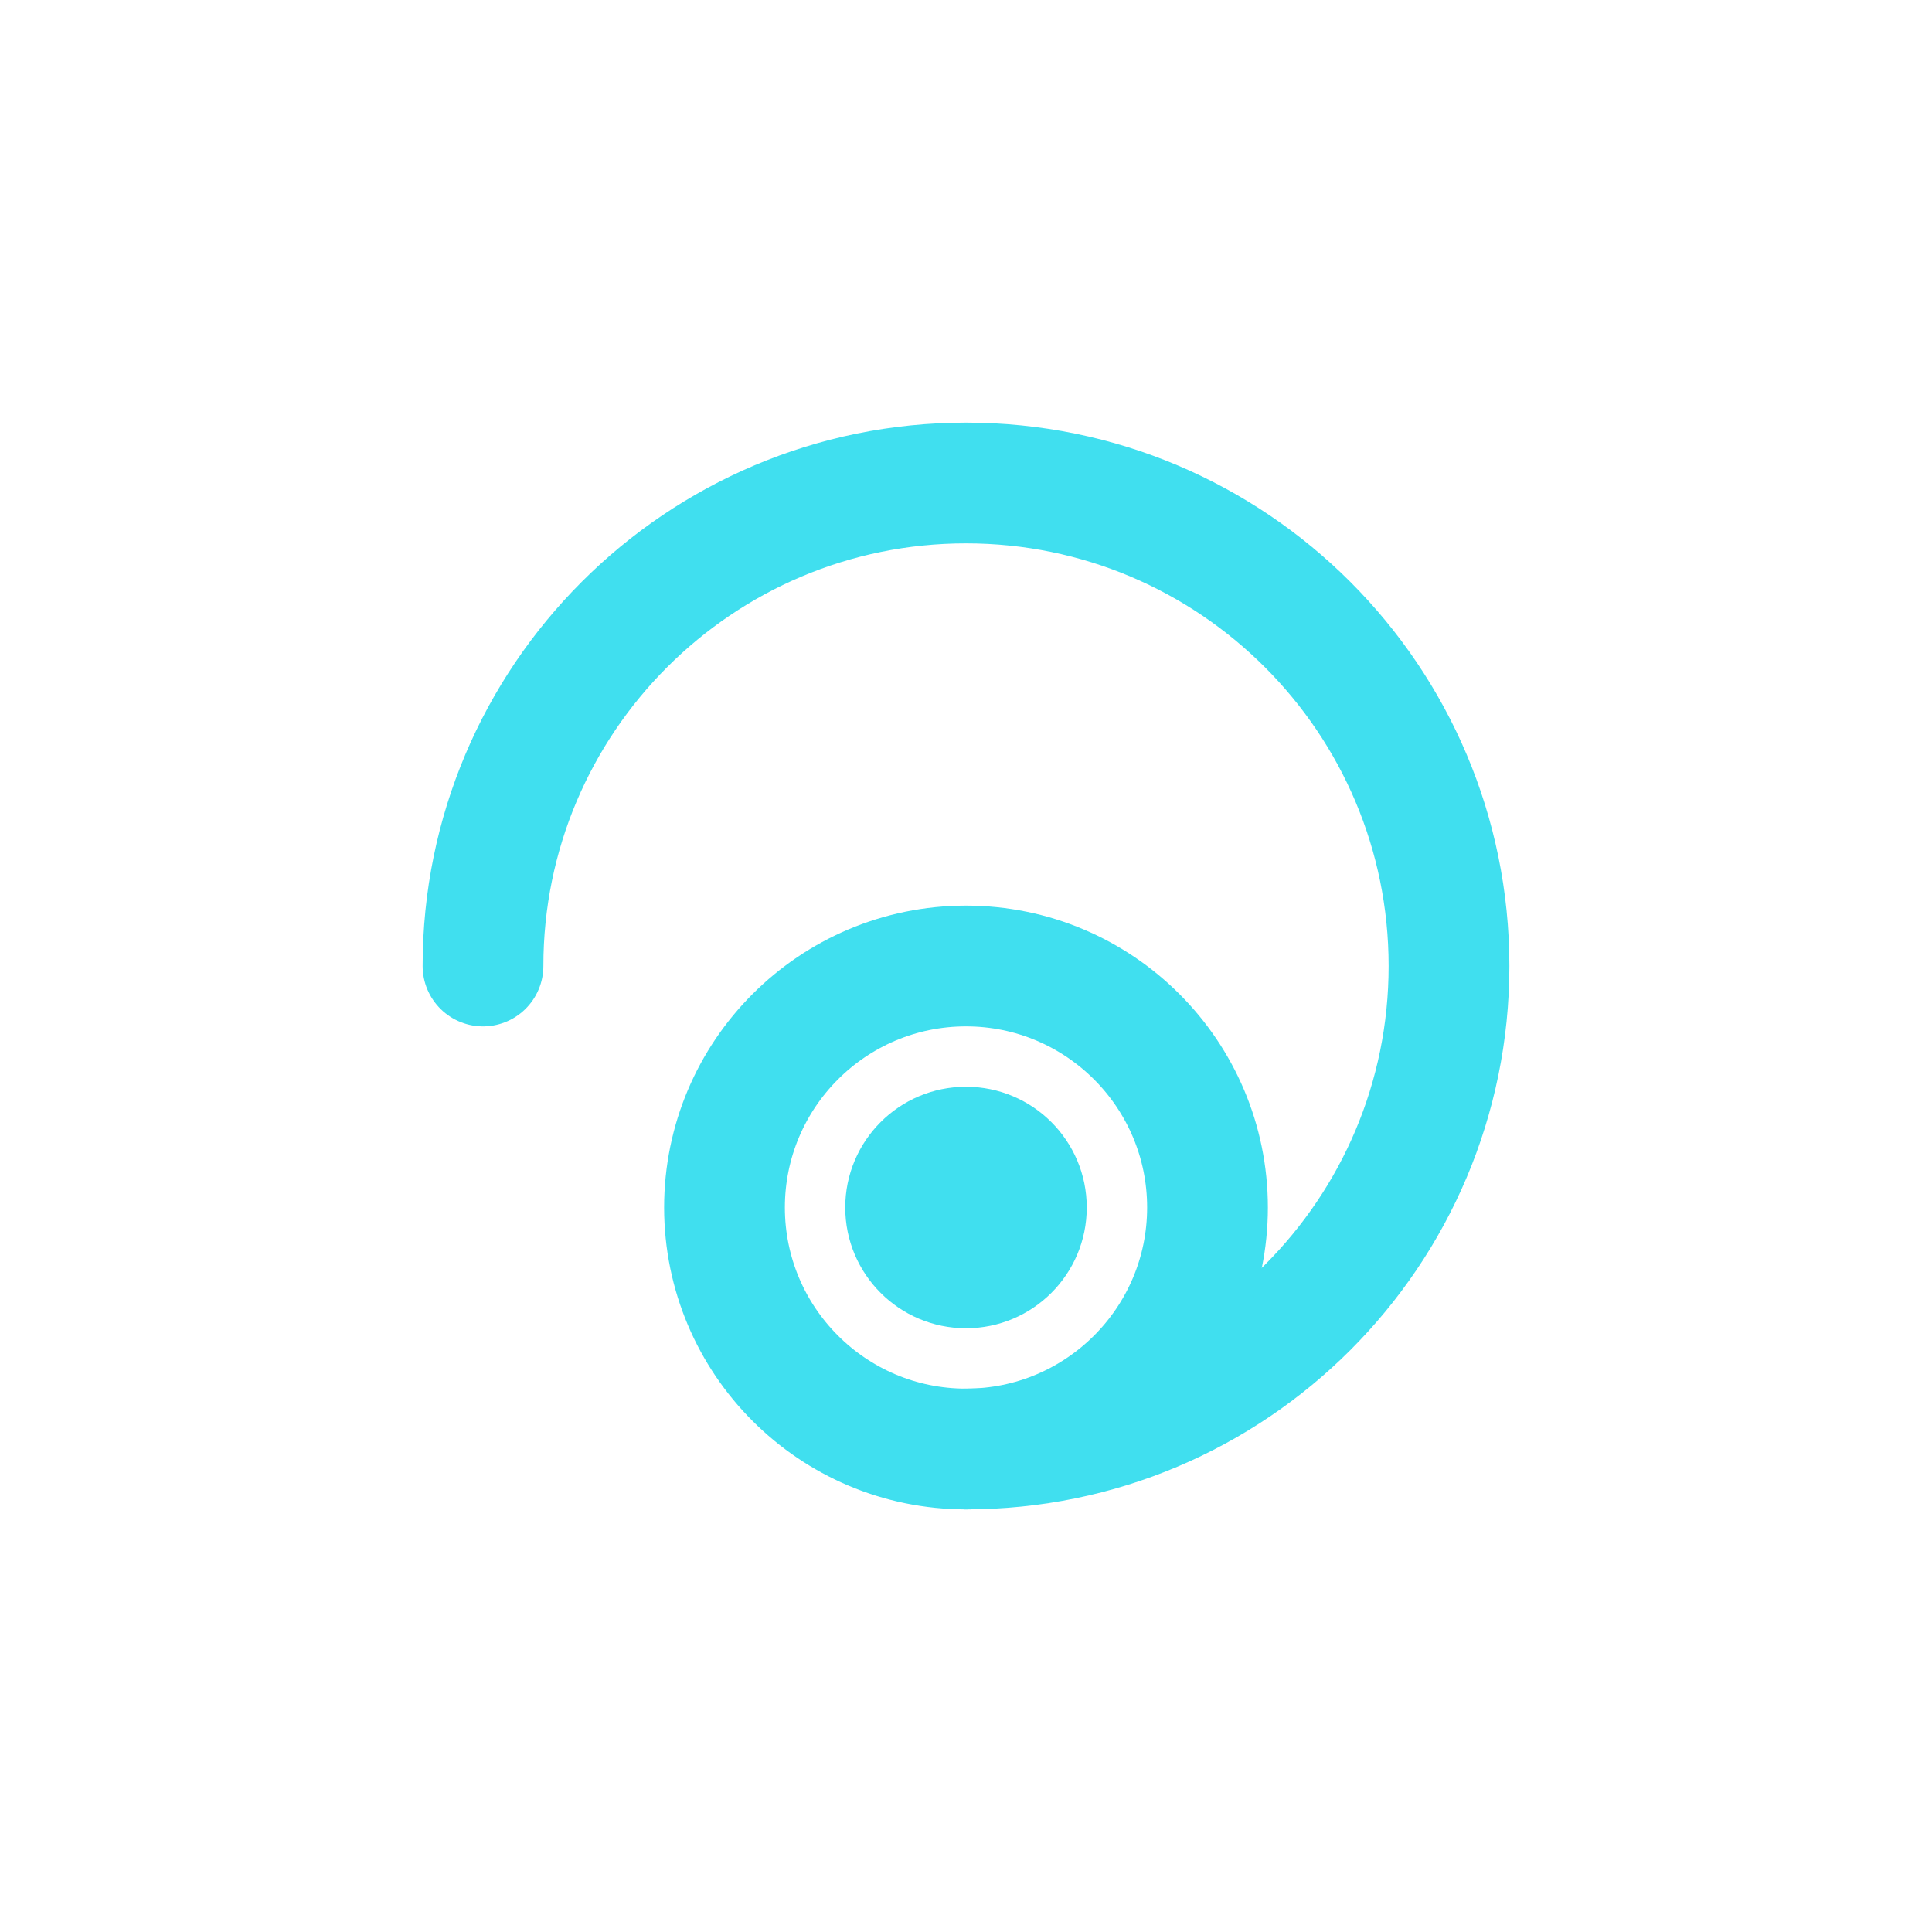 <?xml version="1.0" encoding="UTF-8"?>
<svg width="40" height="40" viewBox="0 0 40 40" fill="none" xmlns="http://www.w3.org/2000/svg">
    <path d="M10 20C10 14.477 14.477 10 20 10C25.523 10 30 14.477 30 20C30 25.523 25.523 30 20 30" stroke="#40DFEF" stroke-width="2.5" stroke-linecap="round"/>
    <path d="M20 30C17.239 30 15 27.761 15 25C15 22.239 17.239 20 20 20C22.761 20 25 22.239 25 25C25 27.761 22.761 30 20 30" stroke="#40DFEF" stroke-width="2.5" stroke-linecap="round"/>
    <circle cx="20" cy="25" r="2.5" fill="#40DFEF"/>
</svg>
